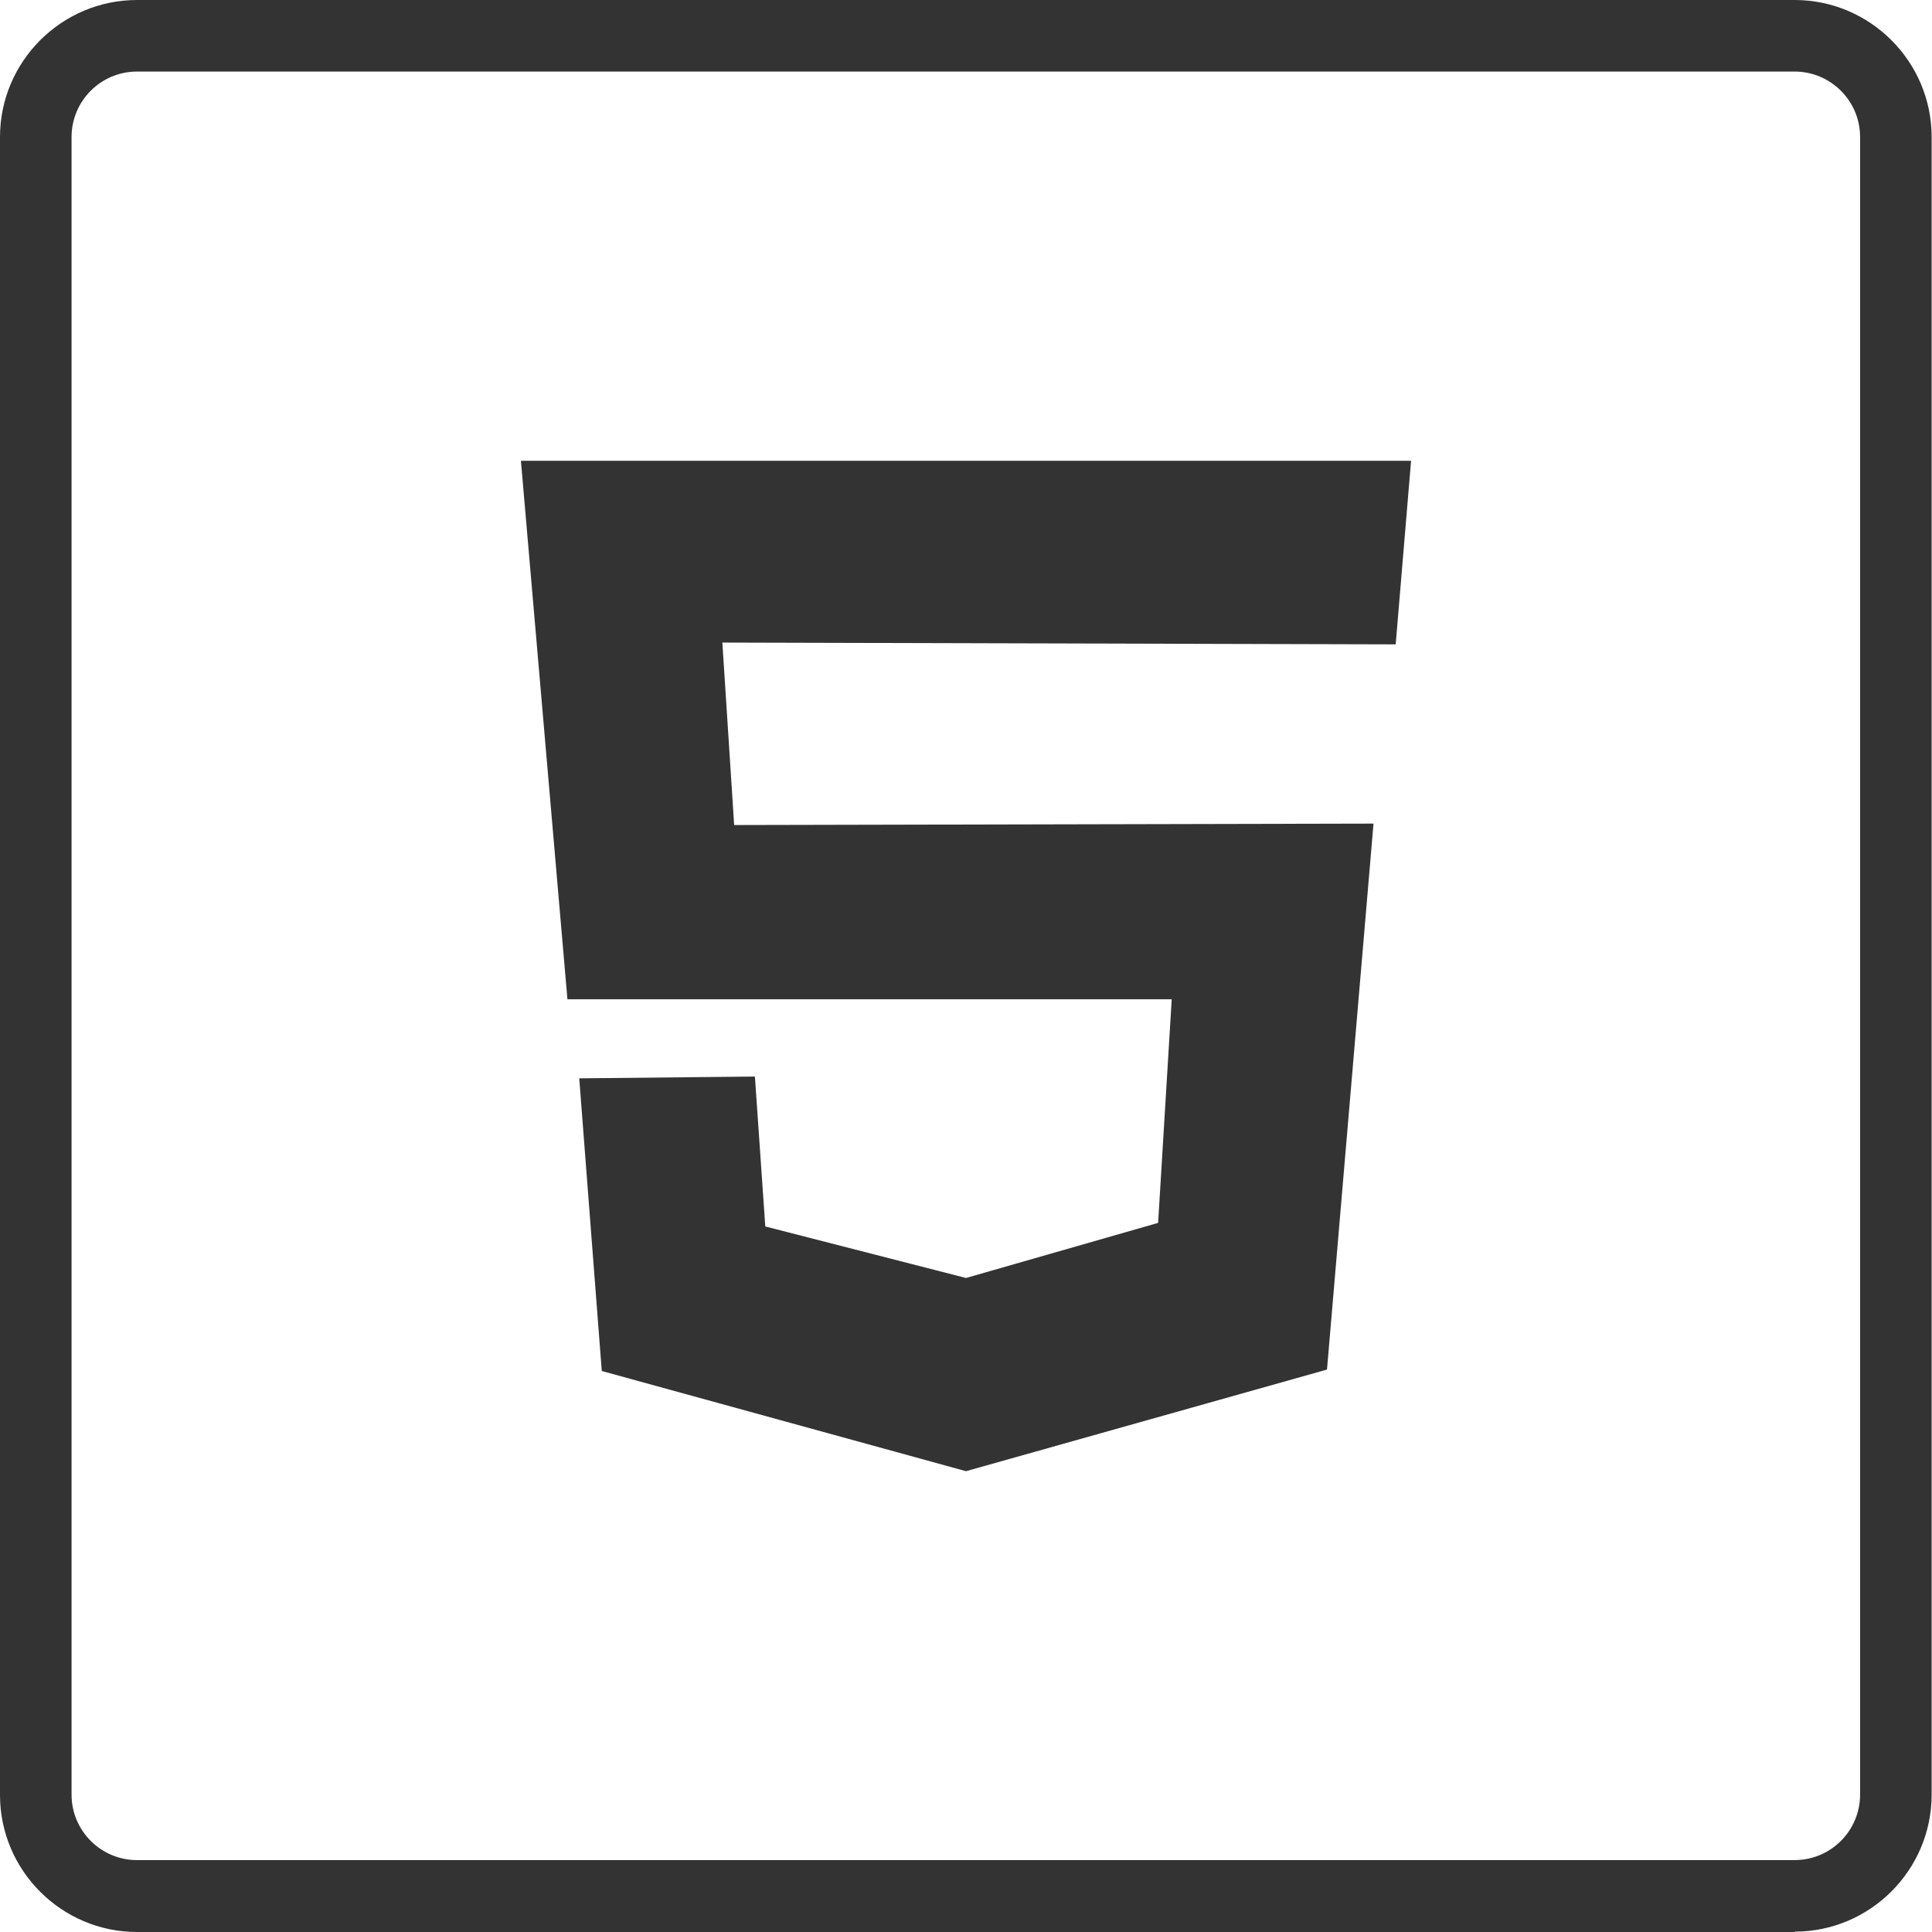 <svg xmlns="http://www.w3.org/2000/svg" id="Layer_2" viewBox="0 0 54 54"><defs><style>.cls-1{fill:#333;stroke-width:0px;}</style></defs><g id="Adobe_icons"><g id="xd"><path class="cls-1" d="M50.17,54H3.83c-2.11,0-3.83-1.72-3.83-3.83V3.83C0,1.72,1.72,0,3.83,0h46.33c2.11,0,3.83,1.72,3.83,3.83v46.33c0,2.11-1.72,3.83-3.83,3.83ZM3.83,2c-1.01,0-1.83.82-1.83,1.83v46.33c0,1.01.82,1.83,1.83,1.83h46.33c1.01,0,1.83-.82,1.83-1.83V3.83c0-1.01-.82-1.83-1.83-1.83H3.83Z"></path></g><polygon class="cls-1" points="39.01 18.01 39.44 12.88 14.56 12.88 15.86 27.93 32.75 27.93 32.37 34.18 27 35.72 21.39 34.28 21.1 30.09 16.19 30.14 16.82 38.32 27 41.12 37.09 38.28 38.39 23.02 20.52 23.06 20.19 17.96 39.01 18.01"></polygon></g></svg>